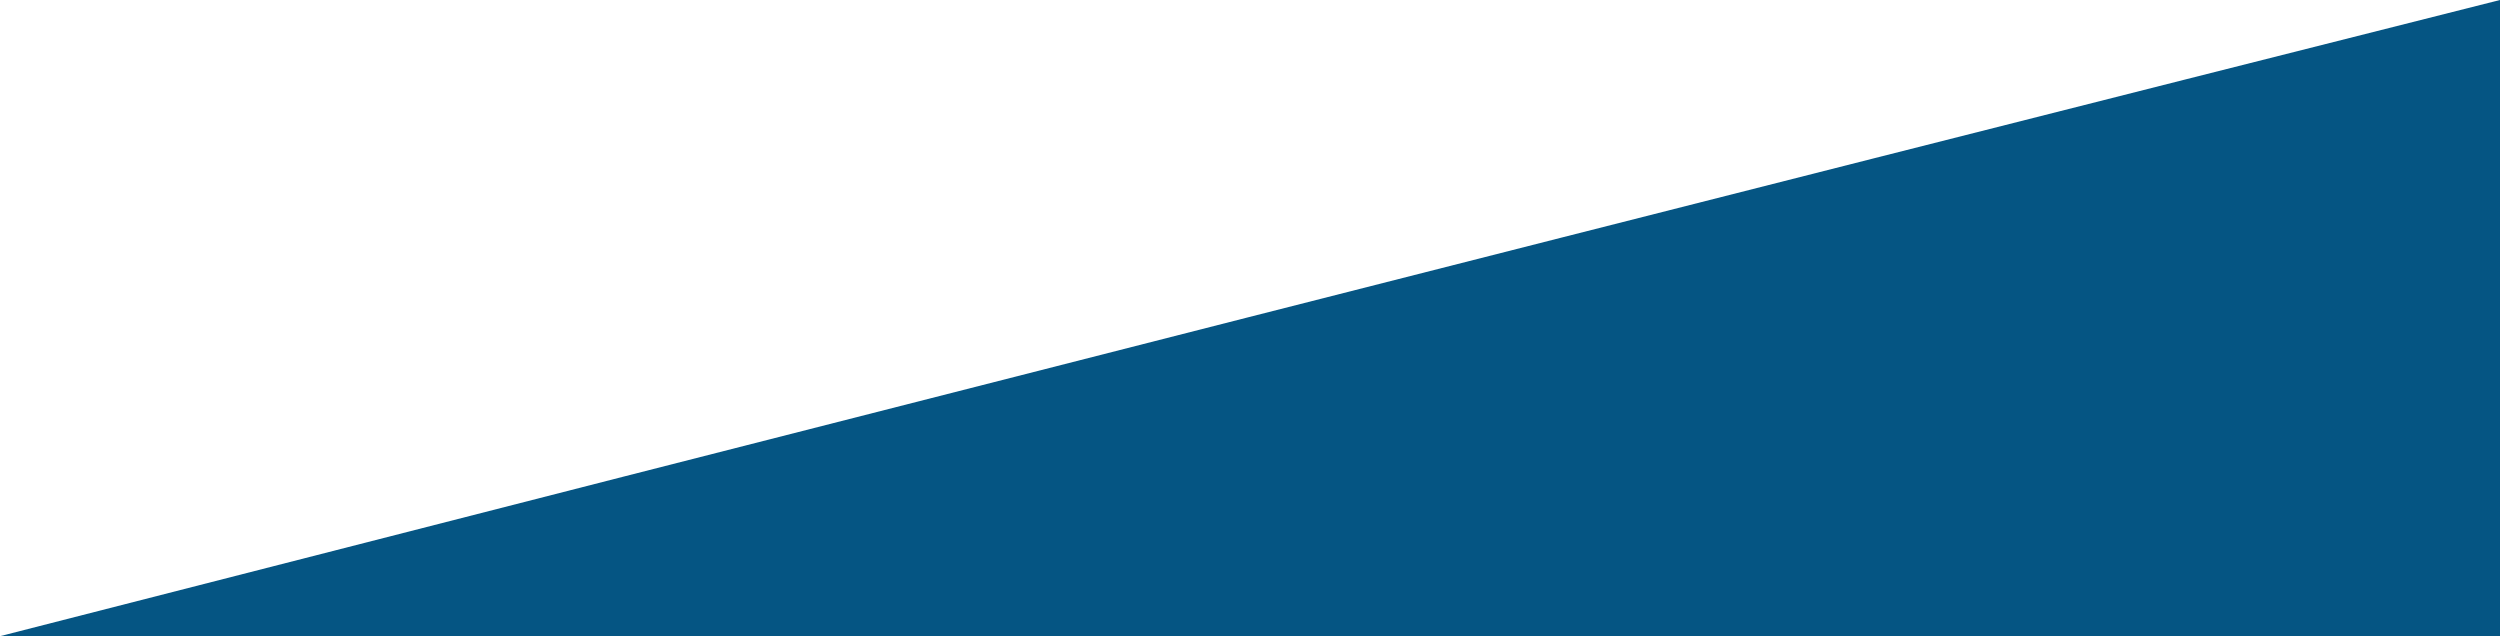 <?xml version="1.0" encoding="utf-8"?>
<!-- Generator: Adobe Illustrator 15.1.0, SVG Export Plug-In . SVG Version: 6.00 Build 0)  -->
<!DOCTYPE svg PUBLIC "-//W3C//DTD SVG 1.1//EN" "http://www.w3.org/Graphics/SVG/1.1/DTD/svg11.dtd">
<svg version="1.1" id="Ebene_1" xmlns="http://www.w3.org/2000/svg" xmlns:xlink="http://www.w3.org/1999/xlink" x="0px" y="0px"
	 viewBox="0 0 1454 370" enable-background="new 0 0 1454 370" xml:space="preserve">
<g>
	<path fill-rule="evenodd" clip-rule="evenodd" fill="#055583" d="M0,370C483.986,245.999,968.461,122.457,1454,0
		c0,123.334,0,246.665,0,370C969.32,370,484.685,370,0,370z"/>
</g>
</svg>
